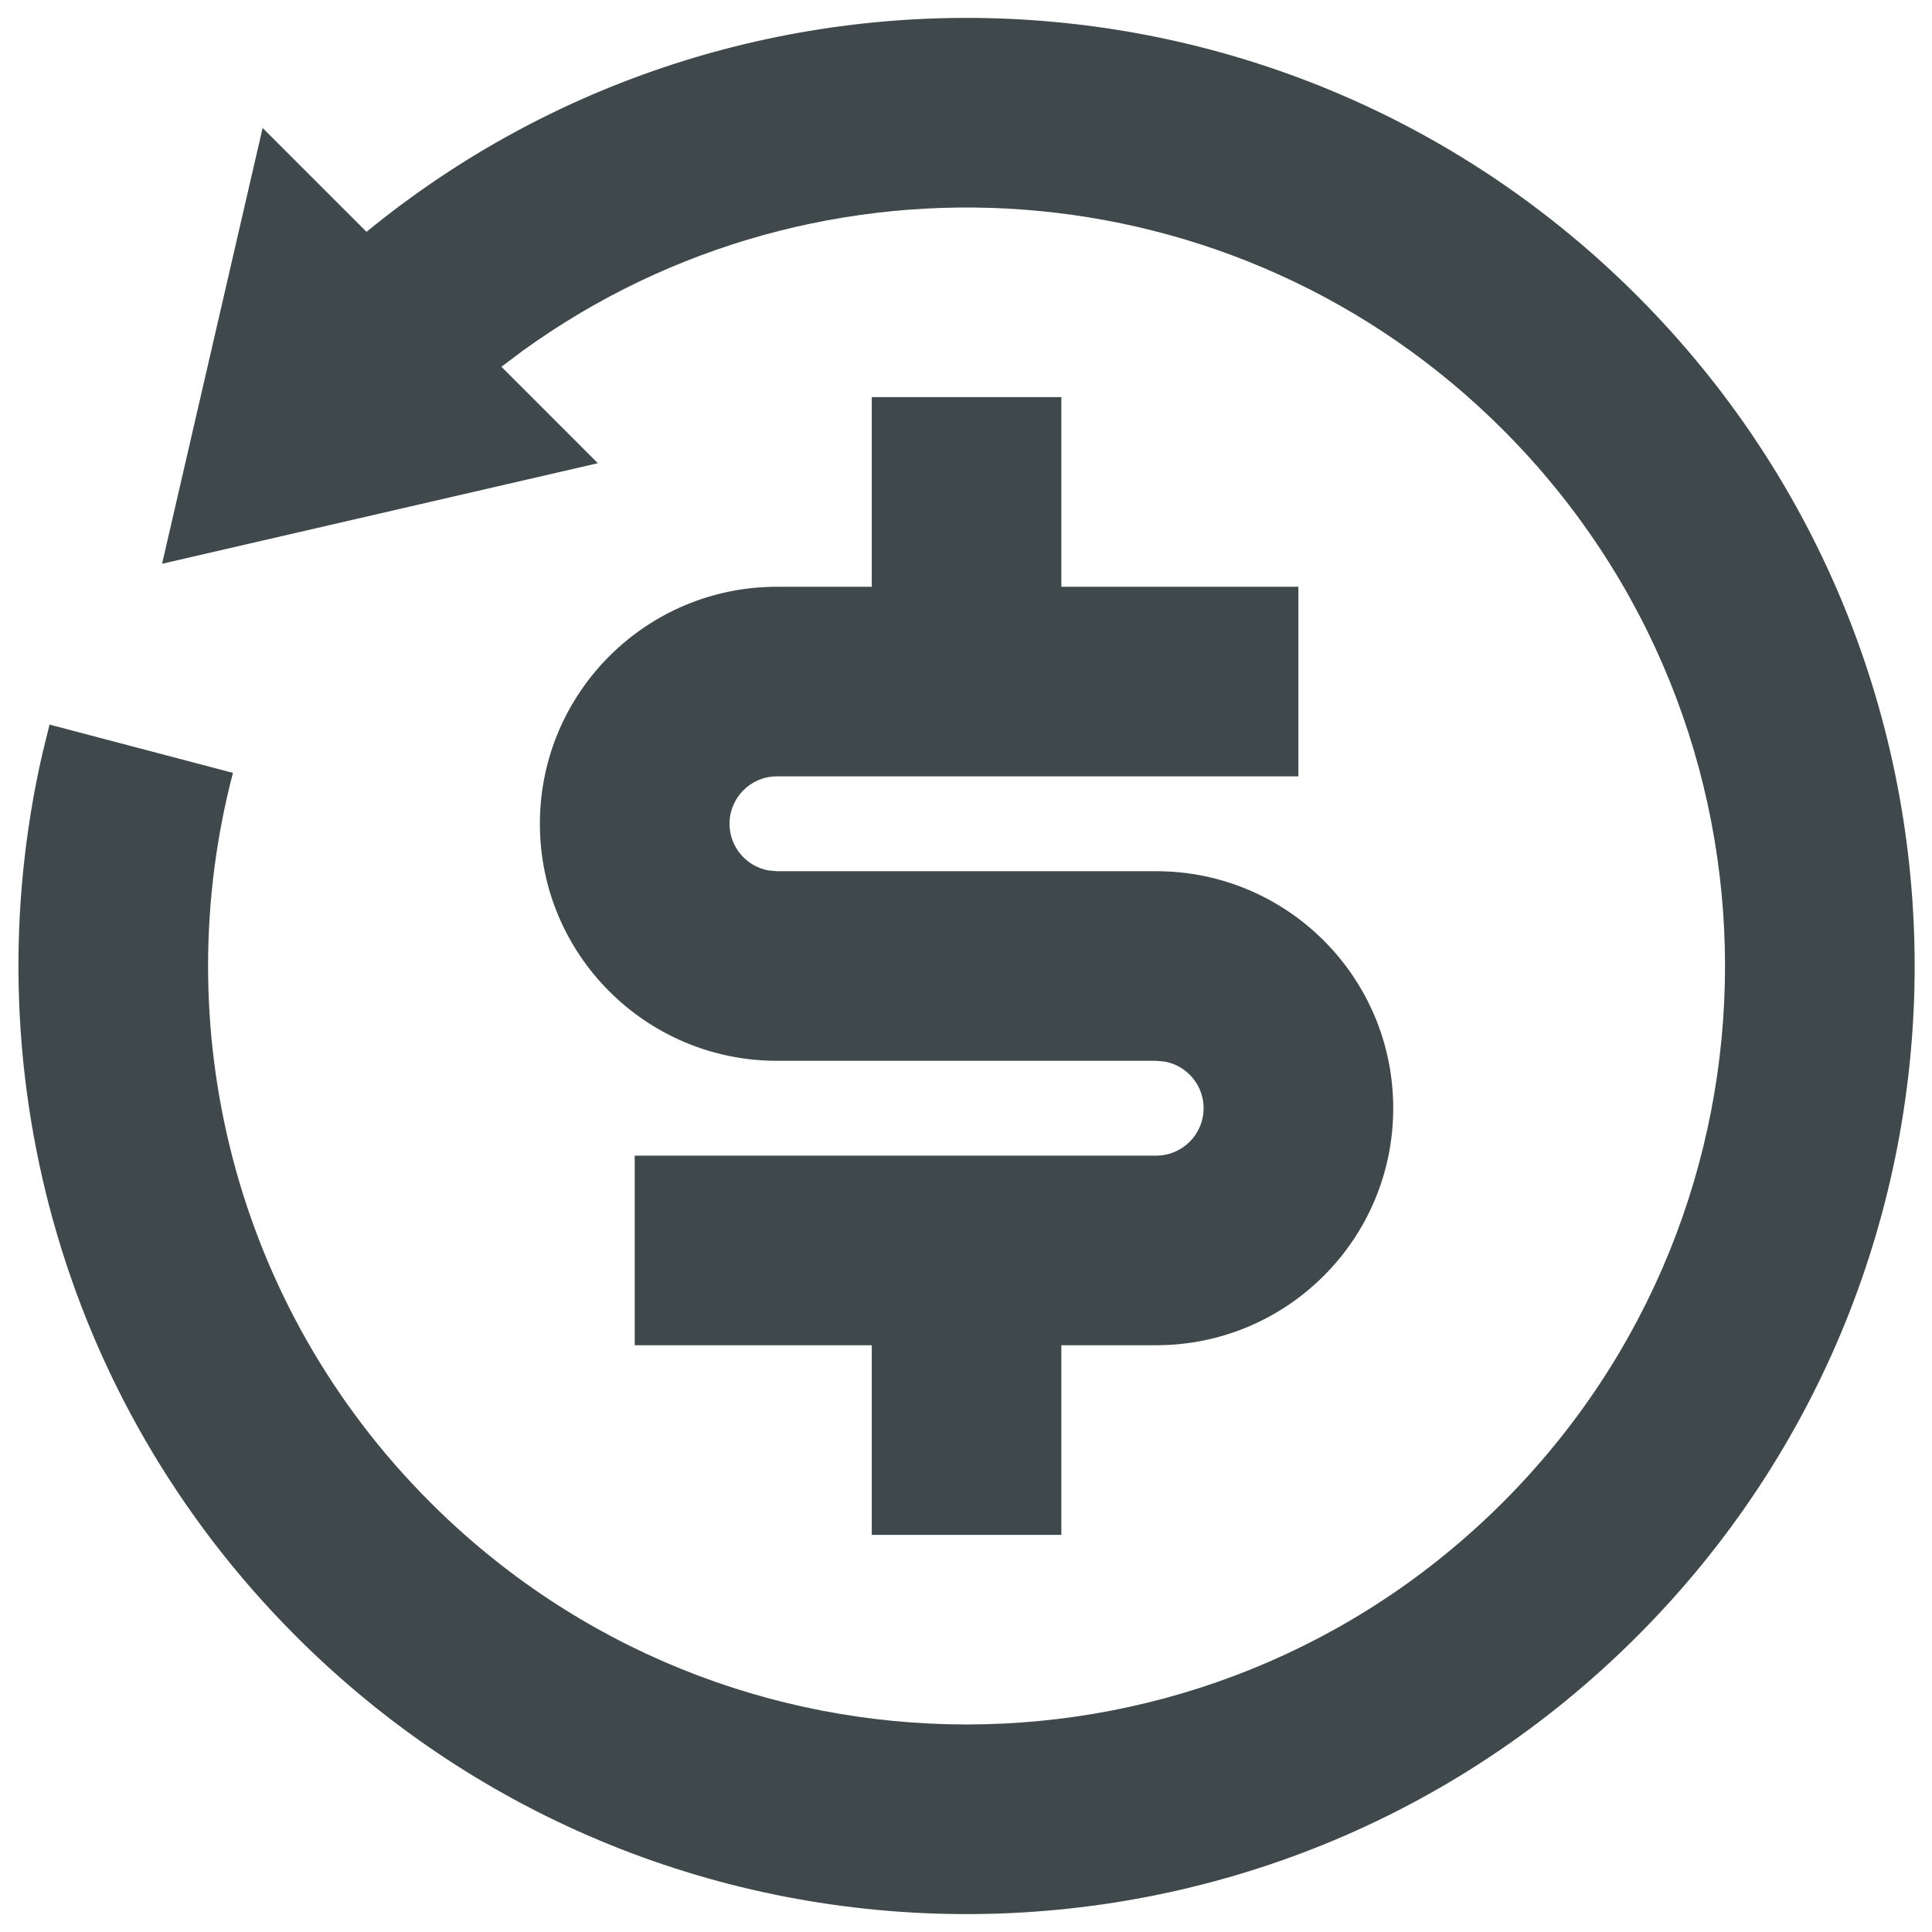 <svg width="45" height="45" viewBox="0 0 45 45" fill="none" xmlns="http://www.w3.org/2000/svg">
<path d="M8.537 5.4C17.211 -1.707 30.031 -1.212 38.128 6.885C46.752 15.509 46.752 29.491 38.128 38.115C29.504 46.739 15.522 46.739 6.898 38.115C1.323 32.54 -0.648 24.726 0.984 17.568L1.154 16.877L5.426 18.002C3.885 23.876 5.417 30.388 10.021 34.992C16.92 41.891 28.106 41.891 35.005 34.992C41.904 28.093 41.904 16.907 35.005 10.008C28.783 3.785 19.074 3.175 12.167 8.176L11.679 8.543L13.925 10.789L3.775 13.131L6.117 2.981L8.537 5.4ZM24.721 9.25V13.667H30.242V18.083H18.096C17.486 18.083 16.992 18.578 16.992 19.188C16.992 19.73 17.383 20.18 17.898 20.274L18.096 20.292H26.93C29.979 20.292 32.451 22.763 32.451 25.812C32.451 28.861 29.979 31.333 26.93 31.333H24.721V35.75H20.305V31.333H14.784V26.917H26.93C27.539 26.917 28.034 26.422 28.034 25.812C28.034 25.27 27.643 24.82 27.128 24.726L26.93 24.708H18.096C15.047 24.708 12.575 22.236 12.575 19.188C12.575 16.138 15.047 13.667 18.096 13.667H20.305V9.25H24.721Z" fill="#3F484B"/>
</svg>
